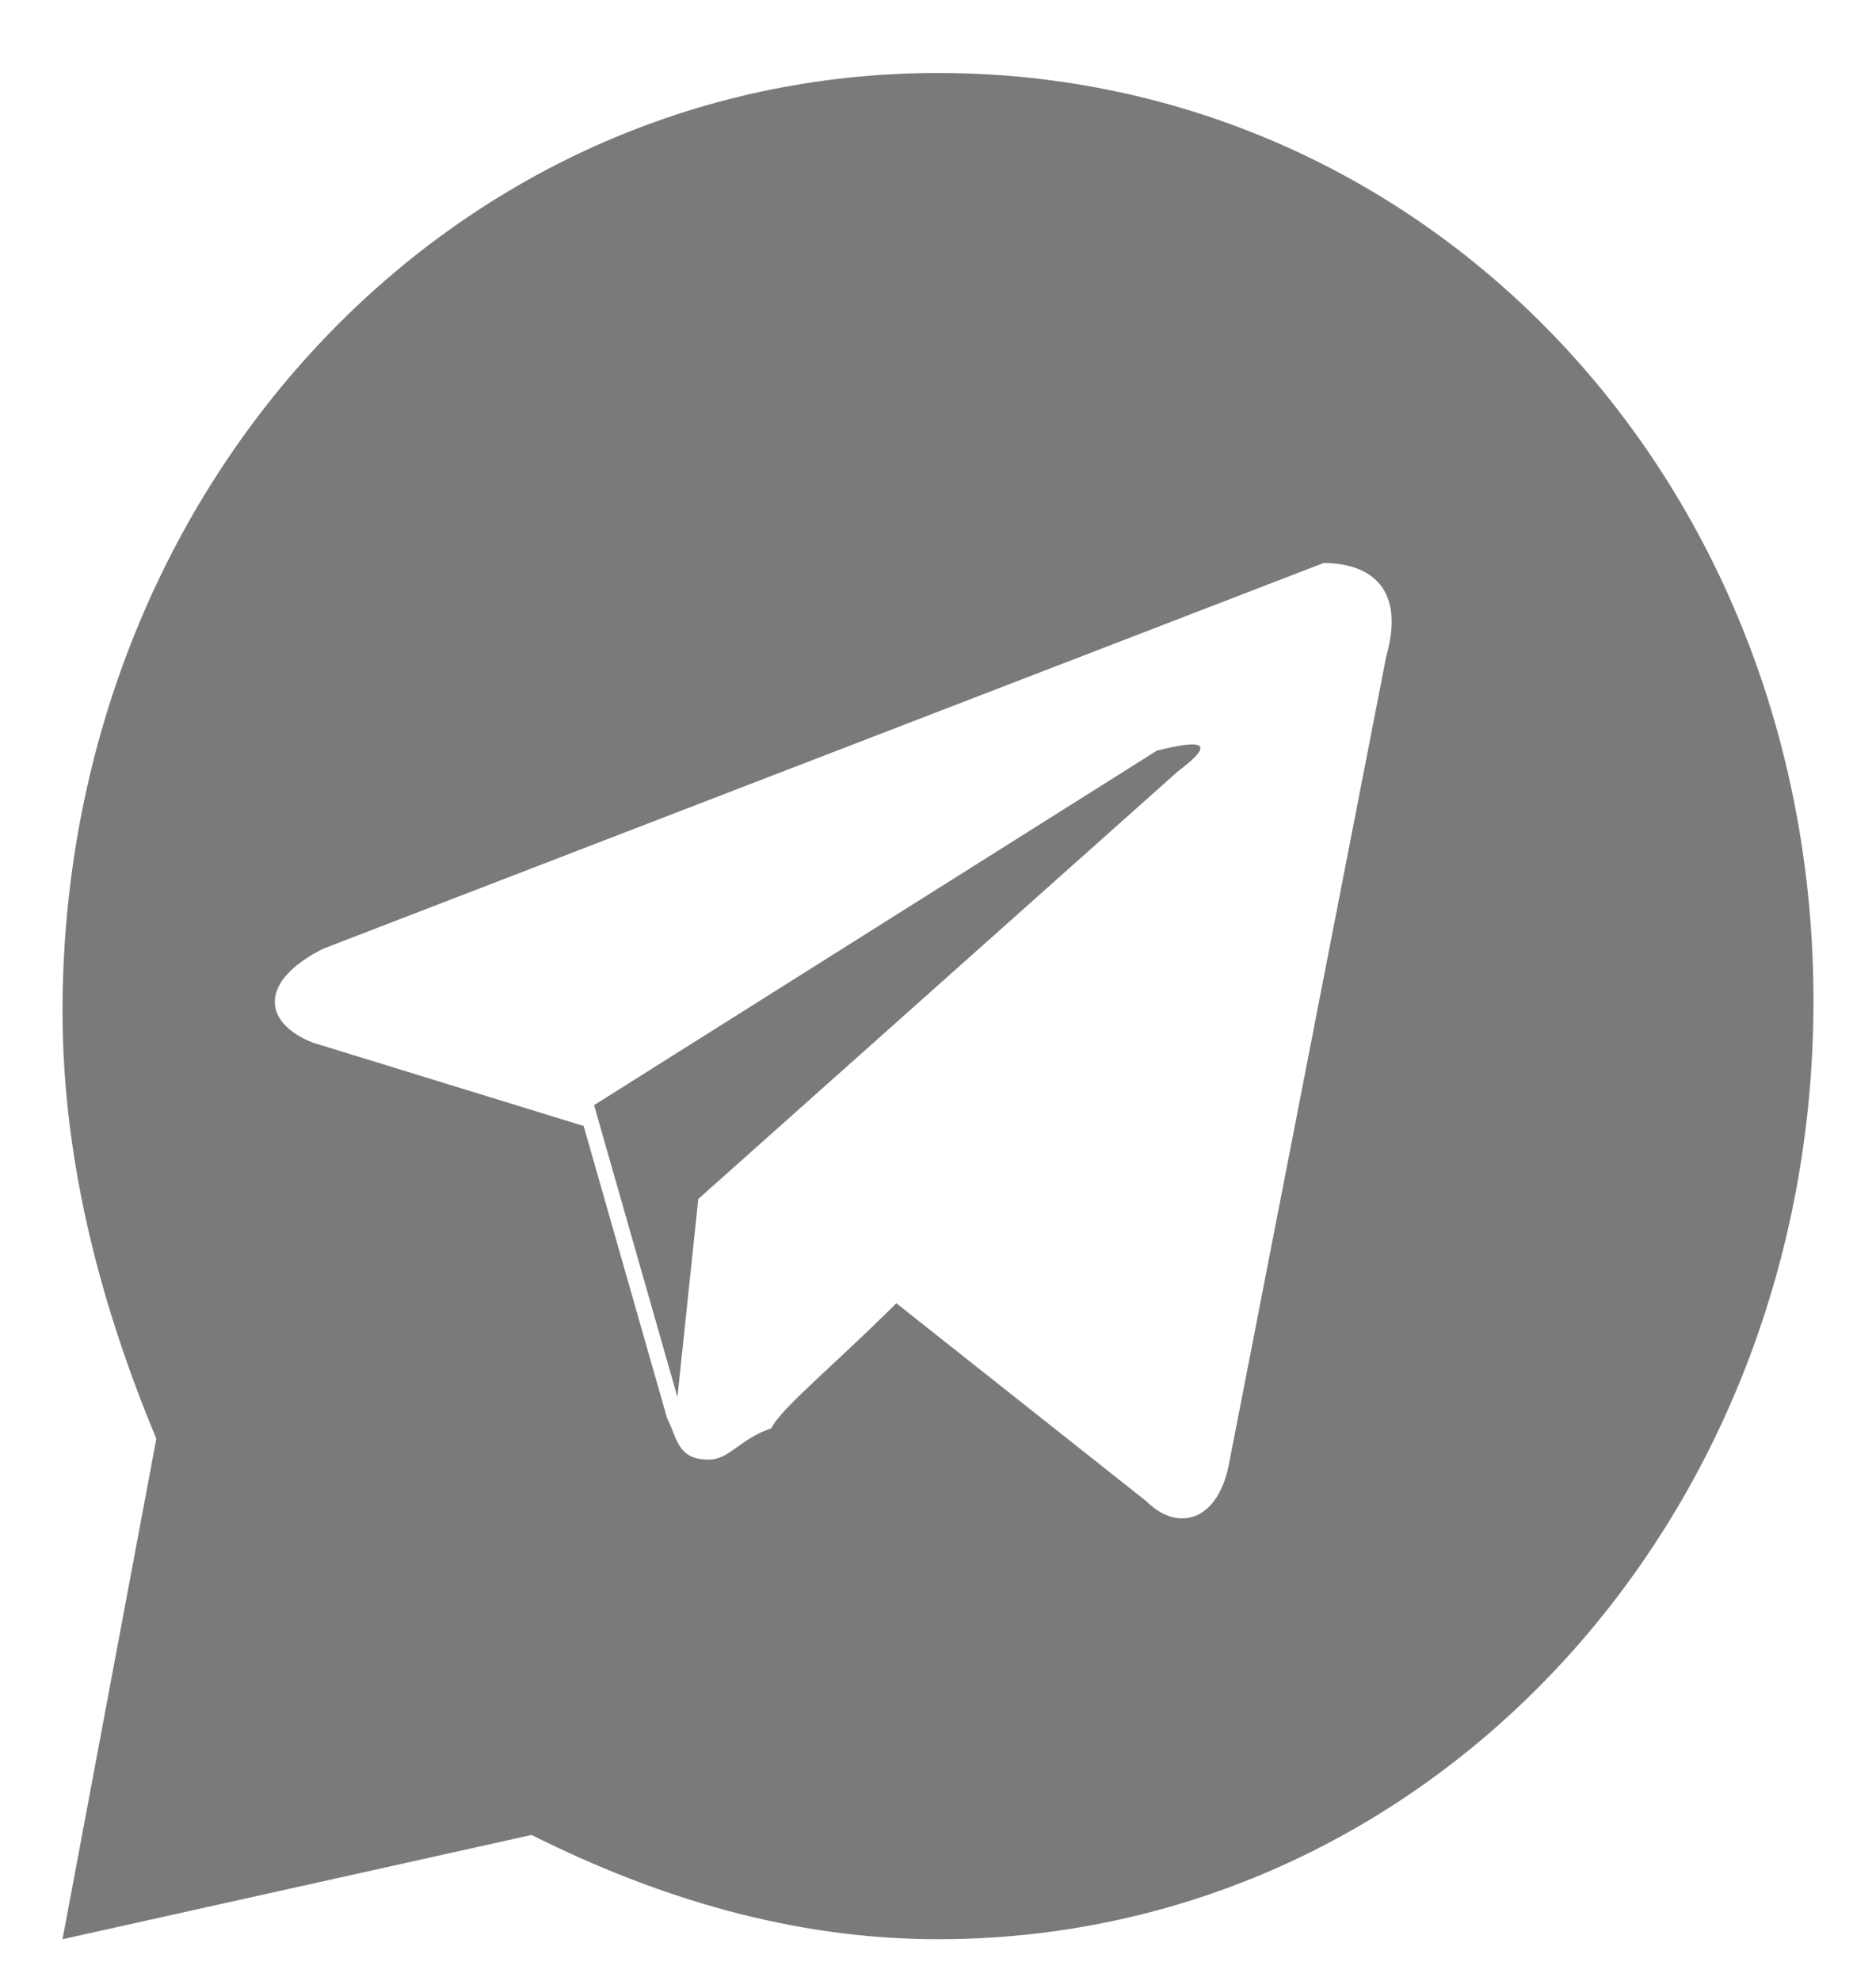<?xml version="1.0" encoding="utf-8"?>
<!-- Generator: Adobe Illustrator 22.0.0, SVG Export Plug-In . SVG Version: 6.00 Build 0)  -->
<svg version="1.1" id="Layer_1" xmlns="http://www.w3.org/2000/svg" xmlns:xlink="http://www.w3.org/1999/xlink" x="0px" y="0px"
	 viewBox="0 0 18 19" style="enable-background:new 0 0 18 19;" xml:space="preserve">
<style type="text/css">
	.st0{fill:#7A7A7A;}
</style>
<g>
	<path class="st0" d="M11.1,7.2l-5.4,3.4l0.8,2.8l0.2-1.9l4.6-4.1C11.7,7.1,11.5,7.1,11.1,7.2z"/>
	<path class="st0" d="M9,0.7c-4.7,0-8.4,4-8.4,9c0,1.5,0.4,2.9,0.9,4.1l-0.9,4.8l4.5-1c1.2,0.6,2.5,1,3.9,1c4.7,0,8.4-4,8.4-9
		S13.7,0.7,9,0.7z M13.3,6.3L11.8,14c-0.1,0.6-0.5,0.7-0.8,0.4l-2.4-1.9c-0.6,0.6-1.1,1-1.2,1.2C7.1,13.8,7,14,6.8,14
		c-0.3,0-0.3-0.2-0.4-0.4l-0.8-2.8L3,10C2.5,9.8,2.5,9.4,3.1,9.1l9.6-3.7C13.1,5.4,13.5,5.6,13.3,6.3z"/>
</g>
</svg>
